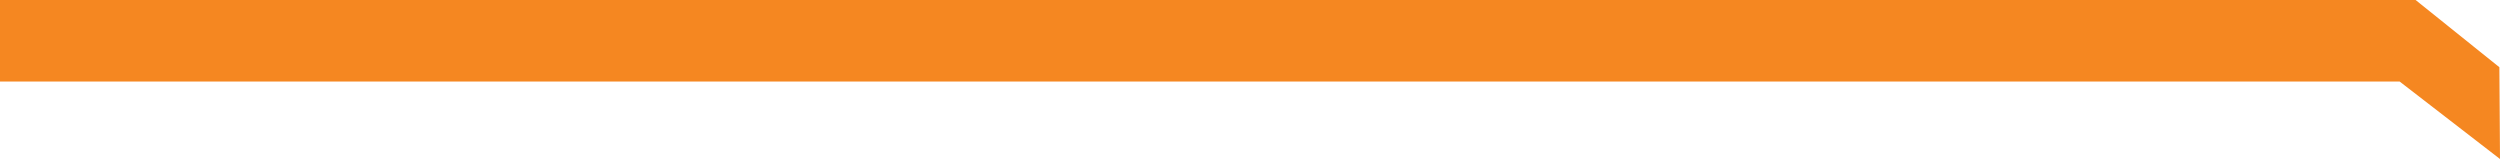 <?xml version="1.0" encoding="UTF-8"?>
<svg id="Camada_2" data-name="Camada 2" xmlns="http://www.w3.org/2000/svg" viewBox="0 0 1755.77 111.67">
  <defs>
    <style>
      .cls-1 {
        fill: #f58721;
      }
    </style>
  </defs>
  <g id="Camada_4" data-name="Camada 4">
    <polyline class="cls-1" points="1755.33 47.22 1696.49 0 0 0 0 57.27 1685.3 57.27 1755.77 111.67"/>
  </g>
</svg>